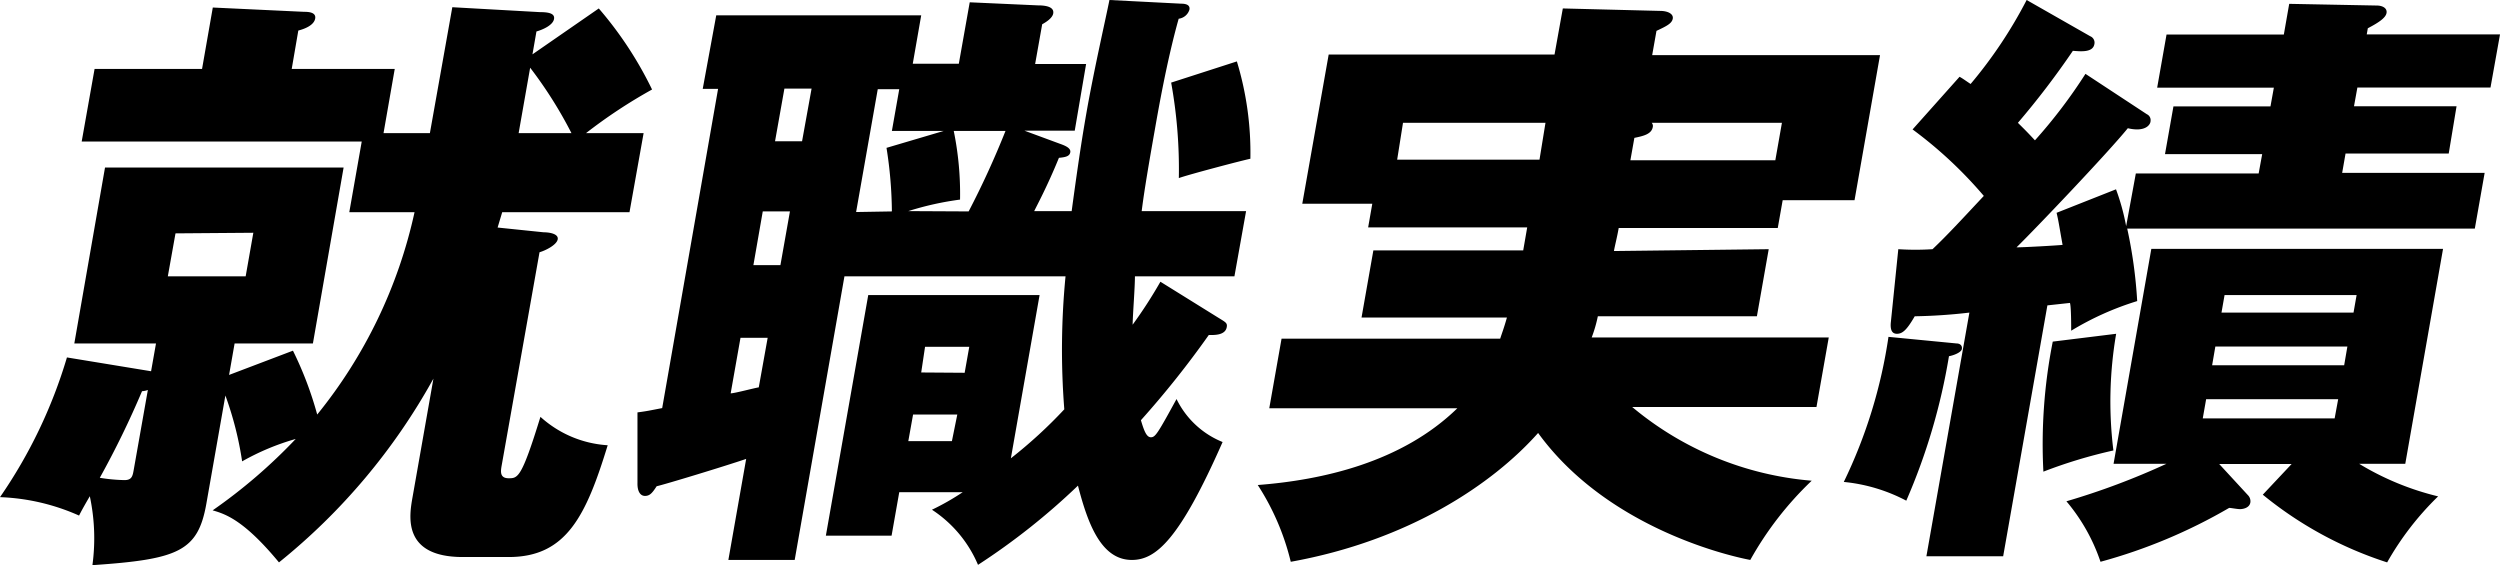 <svg xmlns="http://www.w3.org/2000/svg" width="162.83" height="36.83"><g id="レイヤー_2" data-name="レイヤー 2"><path d="M29.46.47l5.71.32c.55 0 1 .08.91.47s-.72.67-1.14.79l-.26 1.49L39 .55a24.26 24.26 0 013.47 5.28 33.28 33.28 0 00-4.3 2.84h3.75L41 13.82h-8.29l-.3 1 3 .31c.43 0 1 .12.91.48s-.8.71-1.18.82l-2.46 13.86c-.07.39-.15.86.45.86s.84 0 2.07-4A7.17 7.17 0 0039.58 29c-1.4 4.57-2.68 7.28-6.44 7.28h-3c-4 0-3.47-2.75-3.27-3.9l1.36-7.72a40.44 40.44 0 01-10.06 11.97c-2.28-2.76-3.49-3.15-4.32-3.39a34.84 34.84 0 005.41-4.65 15.86 15.86 0 00-3.49 1.46 21.86 21.86 0 00-1.09-4.29l-1.24 7.05c-.55 3.11-1.84 3.62-7.42 4a13.14 13.14 0 00-.17-4.49c-.11.19-.46.78-.7 1.26A13.85 13.85 0 000 32.38a32 32 0 004.36-9.1l5.48.9.32-1.81H4.84l2-11.46h15.54l-2 11.46h-5.1l-.36 2.05 4.16-1.58A23 23 0 0120.66 27 31.63 31.63 0 0027 13.82h-4.25l.81-4.6H5.32l.84-4.73h7l.7-4 5.95.28c.2 0 .79 0 .72.43s-.64.67-1.1.79L19 4.49h6.71l-.73 4.18H28zM9.63 25.4a1.29 1.29 0 01-.38.08 59 59 0 01-2.75 5.64 11.16 11.16 0 001.61.15c.48 0 .53-.27.6-.67zm1.8-10.2l-.5 2.8H16l.5-2.84zm22.35-6.53h3.44a27.83 27.83 0 00-2.69-4.26zm36.02 5.08c.52-3.86.78-5.36 1-6.62C71.31 4.29 72 1.3 72.26 0l4.68.24c.28 0 .59.07.53.39a.84.84 0 01-.7.59c-.77 2.72-1.35 6.07-1.55 7.21-.58 3.27-.75 4.45-.86 5.32h6.8L80.4 18h-6.48c0 .75-.13 2.32-.15 3.15a29.86 29.86 0 001.81-2.8l3.75 2.33c.5.31.62.35.57.63-.1.55-.85.51-1.17.51a61.44 61.44 0 01-4.42 5.55c.2.67.36 1.11.65 1.11s.44-.24 1.67-2.49a5.72 5.72 0 003 2.8c-2.81 6.38-4.35 7.68-5.91 7.68-2 0-2.87-2.36-3.51-4.84a44 44 0 01-6.51 5.16 8 8 0 00-3-3.59 16.24 16.24 0 002-1.14h-4.13l-.5 2.83h-4.28l2.76-15.67h11.16l-1.87 10.63a30.32 30.32 0 003.48-3.19A49.64 49.64 0 0169.4 18H55l-3.24 18.47h-4.32l1.16-6.58c-1.41.48-5.29 1.66-5.83 1.78-.28.43-.44.63-.76.63s-.5-.32-.49-.83v-4.61c.62-.08.78-.12 1.61-.28l3.64-20.79h-1L46.65 1H60l-.55 3.15h3l.71-4 4.44.2c.76 0 1.05.2 1 .52s-.5.59-.72.71l-.46 2.59h3.32L70 8.51h-3.28l2.33.86c.34.12.71.28.66.55s-.33.32-.74.36c-.77 1.89-1.48 3.19-1.61 3.47zM50 22h-1.77l-.64 3.62c.25 0 1.55-.35 1.83-.39zm1.45-8.23h-1.77l-.61 3.5h1.76zm1.41-8h-1.77l-.61 3.43h1.76zm5.23 8a27.43 27.43 0 00-.35-4.14l3.72-1.1h-3.37l.48-2.72h-1.4l-1.41 8zm5 0a56.62 56.62 0 002.4-5.24h-3.37a20.48 20.48 0 01.41 4.47 19.61 19.61 0 00-3.37.75zM59.47 27l-.31 1.73H62l.35-1.73zm3.36-2.72l.3-1.69h-2.88L60 24.26zM80.56 4a20.48 20.48 0 01.88 6.34c-.58.12-4.14 1.06-4.66 1.26a31.65 31.65 0 00-.5-6.22zm34.64 12.23l-.77 4.37h-10.36a8.77 8.77 0 01-.4 1.38h15.44l-.8 4.53h-12a20.92 20.92 0 0011.69 4.8 21.7 21.7 0 00-4 5.16c-1.85-.35-9.47-2.28-13.82-8.27-2.94 3.31-8.39 7-16.11 8.39a16.11 16.11 0 00-2.15-5c4.17-.32 9.37-1.46 13-5H82.67l.8-4.53h14.24c.1-.32.24-.67.44-1.38h-9.47l.77-4.37h9.76l.26-1.5H89.11l.27-1.54h-4.56l1.72-9.72h14.71l.54-3 6.33.16c.52 0 .89.2.83.51s-.4.48-1.06.79l-.28 1.58h14.84l-1.66 9.45h-4.68l-.32 1.81h-10.36c-.11.63-.24 1.1-.31 1.5zM100.66 8h-9.28L91 10.4h9.27zm5.53 2.44h9.44l.43-2.44h-8.48a.31.31 0 01.07.27c-.08.47-.62.59-1.2.71zm21.25 11.93c.2 0 .38.12.34.36s-.59.43-.84.47a39.73 39.73 0 01-2.78 9.41 11 11 0 00-4.07-1.22 32.41 32.41 0 002.91-9.45zm11.67-11.07h8l.23-1.26h-6.33l.55-3.11h6.32l.22-1.22h-7.6l.61-3.46h7.64l.35-2 5.7.11c.36 0 .69.16.64.48s-.51.63-1.22 1l-.07.4h8.68l-.62 3.46h-8.67l-.22 1.22H160l-.51 3.08h-6.72l-.22 1.26h9.28l-.64 3.63h-22.64a30.32 30.32 0 01.65 4.72 19.09 19.09 0 00-4.3 1.93c0-.35 0-1.57-.08-1.81l-1.47.16-2.88 16.34h-5l2.8-15.87a35.17 35.17 0 01-3.56.24c-.52.9-.8 1.14-1.16 1.14s-.43-.32-.4-.71l.49-4.8a17.12 17.12 0 002.23 0c1-.95 1.86-1.89 3.34-3.47a27.57 27.57 0 00-4.64-4.33L127.63 5c.22.12.43.28.72.47A29.47 29.47 0 00132 0l4.14 2.36a.45.45 0 01.27.52c-.1.55-.88.47-1.4.43A53.18 53.18 0 01131.43 8c.64.63.81.82 1.11 1.14a33.24 33.24 0 003.29-4.33l4 2.63a.42.42 0 01.24.44c0 .19-.21.55-.89.55a2.55 2.55 0 01-.59-.08c-1.28 1.58-6 6.54-7.25 7.76.49 0 2.62-.12 3-.16-.24-1.34-.25-1.49-.39-2.09l3.87-1.53a14.57 14.57 0 01.66 2.4zm-1.28 10.44a26 26 0 00-.18 7.6 31.76 31.76 0 00-4.56 1.38 34.32 34.32 0 01.61-8.47zm8.59 10.52a.56.56 0 01.15.47c-.06.35-.47.43-.67.43s-.59-.08-.71-.08a34.74 34.74 0 01-8.38 3.51 12.06 12.06 0 00-2.22-3.94 47.34 47.34 0 006.51-2.44h-3.44l2.46-14h19l-2.46 14h-3a18.06 18.06 0 005.14 2.12 19 19 0 00-3.32 4.3 24.78 24.78 0 01-8.1-4.41l1.88-2h-4.72zM143.69 26l-.22 1.25h8.59l.23-1.25zm.6-3.43l-.21 1.22h8.6l.21-1.22zm9-2.21l.2-1.14h-8.6l-.2 1.14z" id="レイヤー_1-2" data-name="レイヤー 1"/></g></svg>